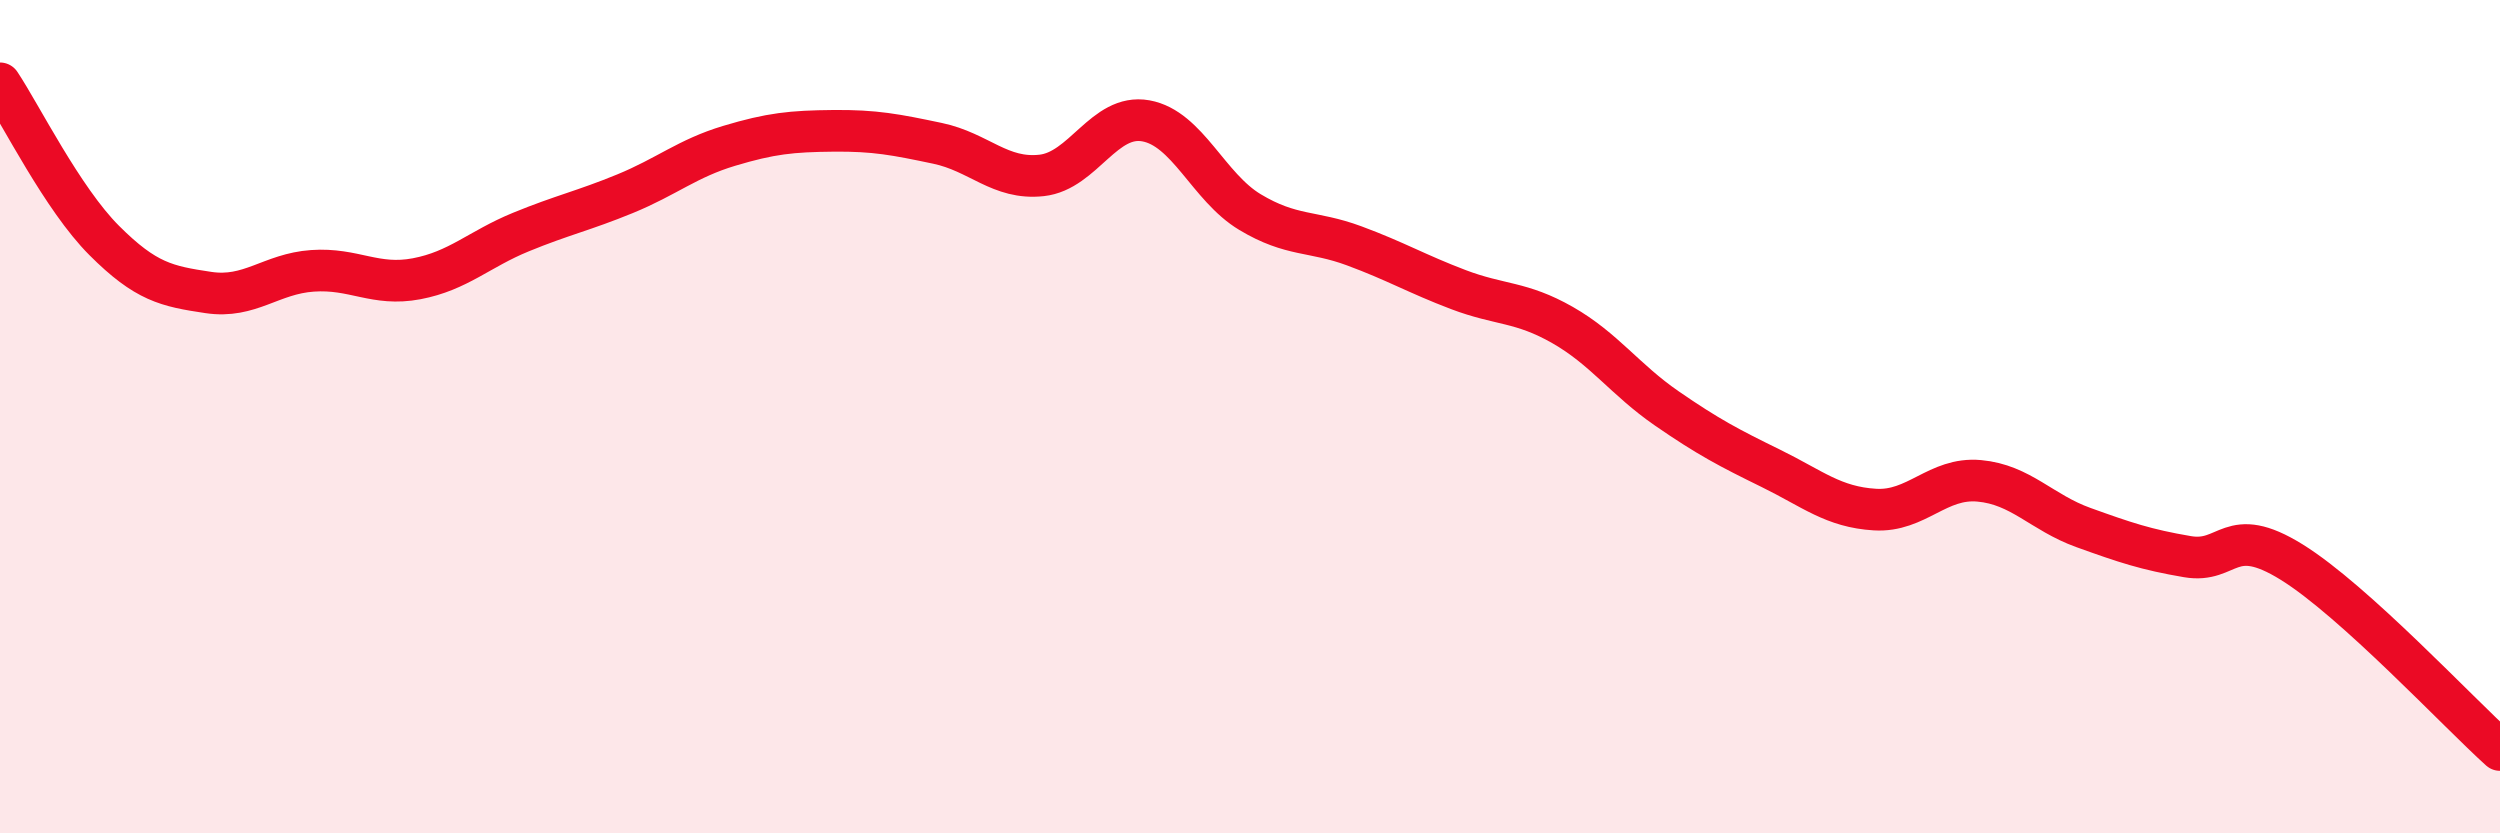 
    <svg width="60" height="20" viewBox="0 0 60 20" xmlns="http://www.w3.org/2000/svg">
      <path
        d="M 0,2 C 0.5,2.75 1.5,4.77 2.5,5.77 C 3.5,6.77 4,6.87 5,7.02 C 6,7.17 6.5,6.57 7.5,6.5 C 8.5,6.43 9,6.88 10,6.69 C 11,6.5 11.5,5.98 12.5,5.57 C 13.5,5.16 14,5.06 15,4.65 C 16,4.24 16.5,3.8 17.5,3.5 C 18.5,3.2 19,3.15 20,3.14 C 21,3.13 21.5,3.23 22.5,3.44 C 23.5,3.65 24,4.32 25,4.21 C 26,4.1 26.5,2.72 27.5,2.9 C 28.5,3.08 29,4.49 30,5.09 C 31,5.69 31.5,5.53 32.5,5.9 C 33.5,6.27 34,6.57 35,6.95 C 36,7.33 36.5,7.23 37.5,7.8 C 38.5,8.37 39,9.11 40,9.8 C 41,10.49 41.5,10.75 42.5,11.24 C 43.5,11.73 44,12.17 45,12.23 C 46,12.29 46.5,11.45 47.5,11.54 C 48.5,11.63 49,12.3 50,12.66 C 51,13.02 51.5,13.19 52.5,13.36 C 53.5,13.53 53.5,12.56 55,13.49 C 56.5,14.42 59,17.1 60,18L60 20L0 20Z"
        fill="#EB0A25"
        opacity="0.1"
        stroke-linecap="round"
        stroke-linejoin="round"
      />
      <path
        d="M 0,2 C 0.5,2.75 1.5,4.77 2.5,5.77 C 3.5,6.77 4,6.87 5,7.02 C 6,7.17 6.5,6.57 7.5,6.5 C 8.5,6.43 9,6.88 10,6.69 C 11,6.5 11.5,5.98 12.5,5.57 C 13.5,5.16 14,5.06 15,4.65 C 16,4.24 16.5,3.8 17.5,3.5 C 18.5,3.2 19,3.15 20,3.14 C 21,3.13 21.5,3.23 22.5,3.44 C 23.5,3.65 24,4.32 25,4.21 C 26,4.1 26.5,2.72 27.5,2.9 C 28.5,3.08 29,4.49 30,5.09 C 31,5.69 31.5,5.53 32.5,5.9 C 33.5,6.27 34,6.57 35,6.95 C 36,7.33 36.5,7.23 37.5,7.8 C 38.5,8.37 39,9.11 40,9.8 C 41,10.49 41.5,10.75 42.5,11.24 C 43.5,11.73 44,12.17 45,12.23 C 46,12.29 46.5,11.45 47.5,11.54 C 48.5,11.63 49,12.3 50,12.66 C 51,13.02 51.5,13.19 52.5,13.36 C 53.5,13.53 53.5,12.56 55,13.49 C 56.5,14.42 59,17.1 60,18"
        stroke="#EB0A25"
        stroke-width="1"
        fill="none"
        stroke-linecap="round"
        stroke-linejoin="round"
      />
    </svg>
  